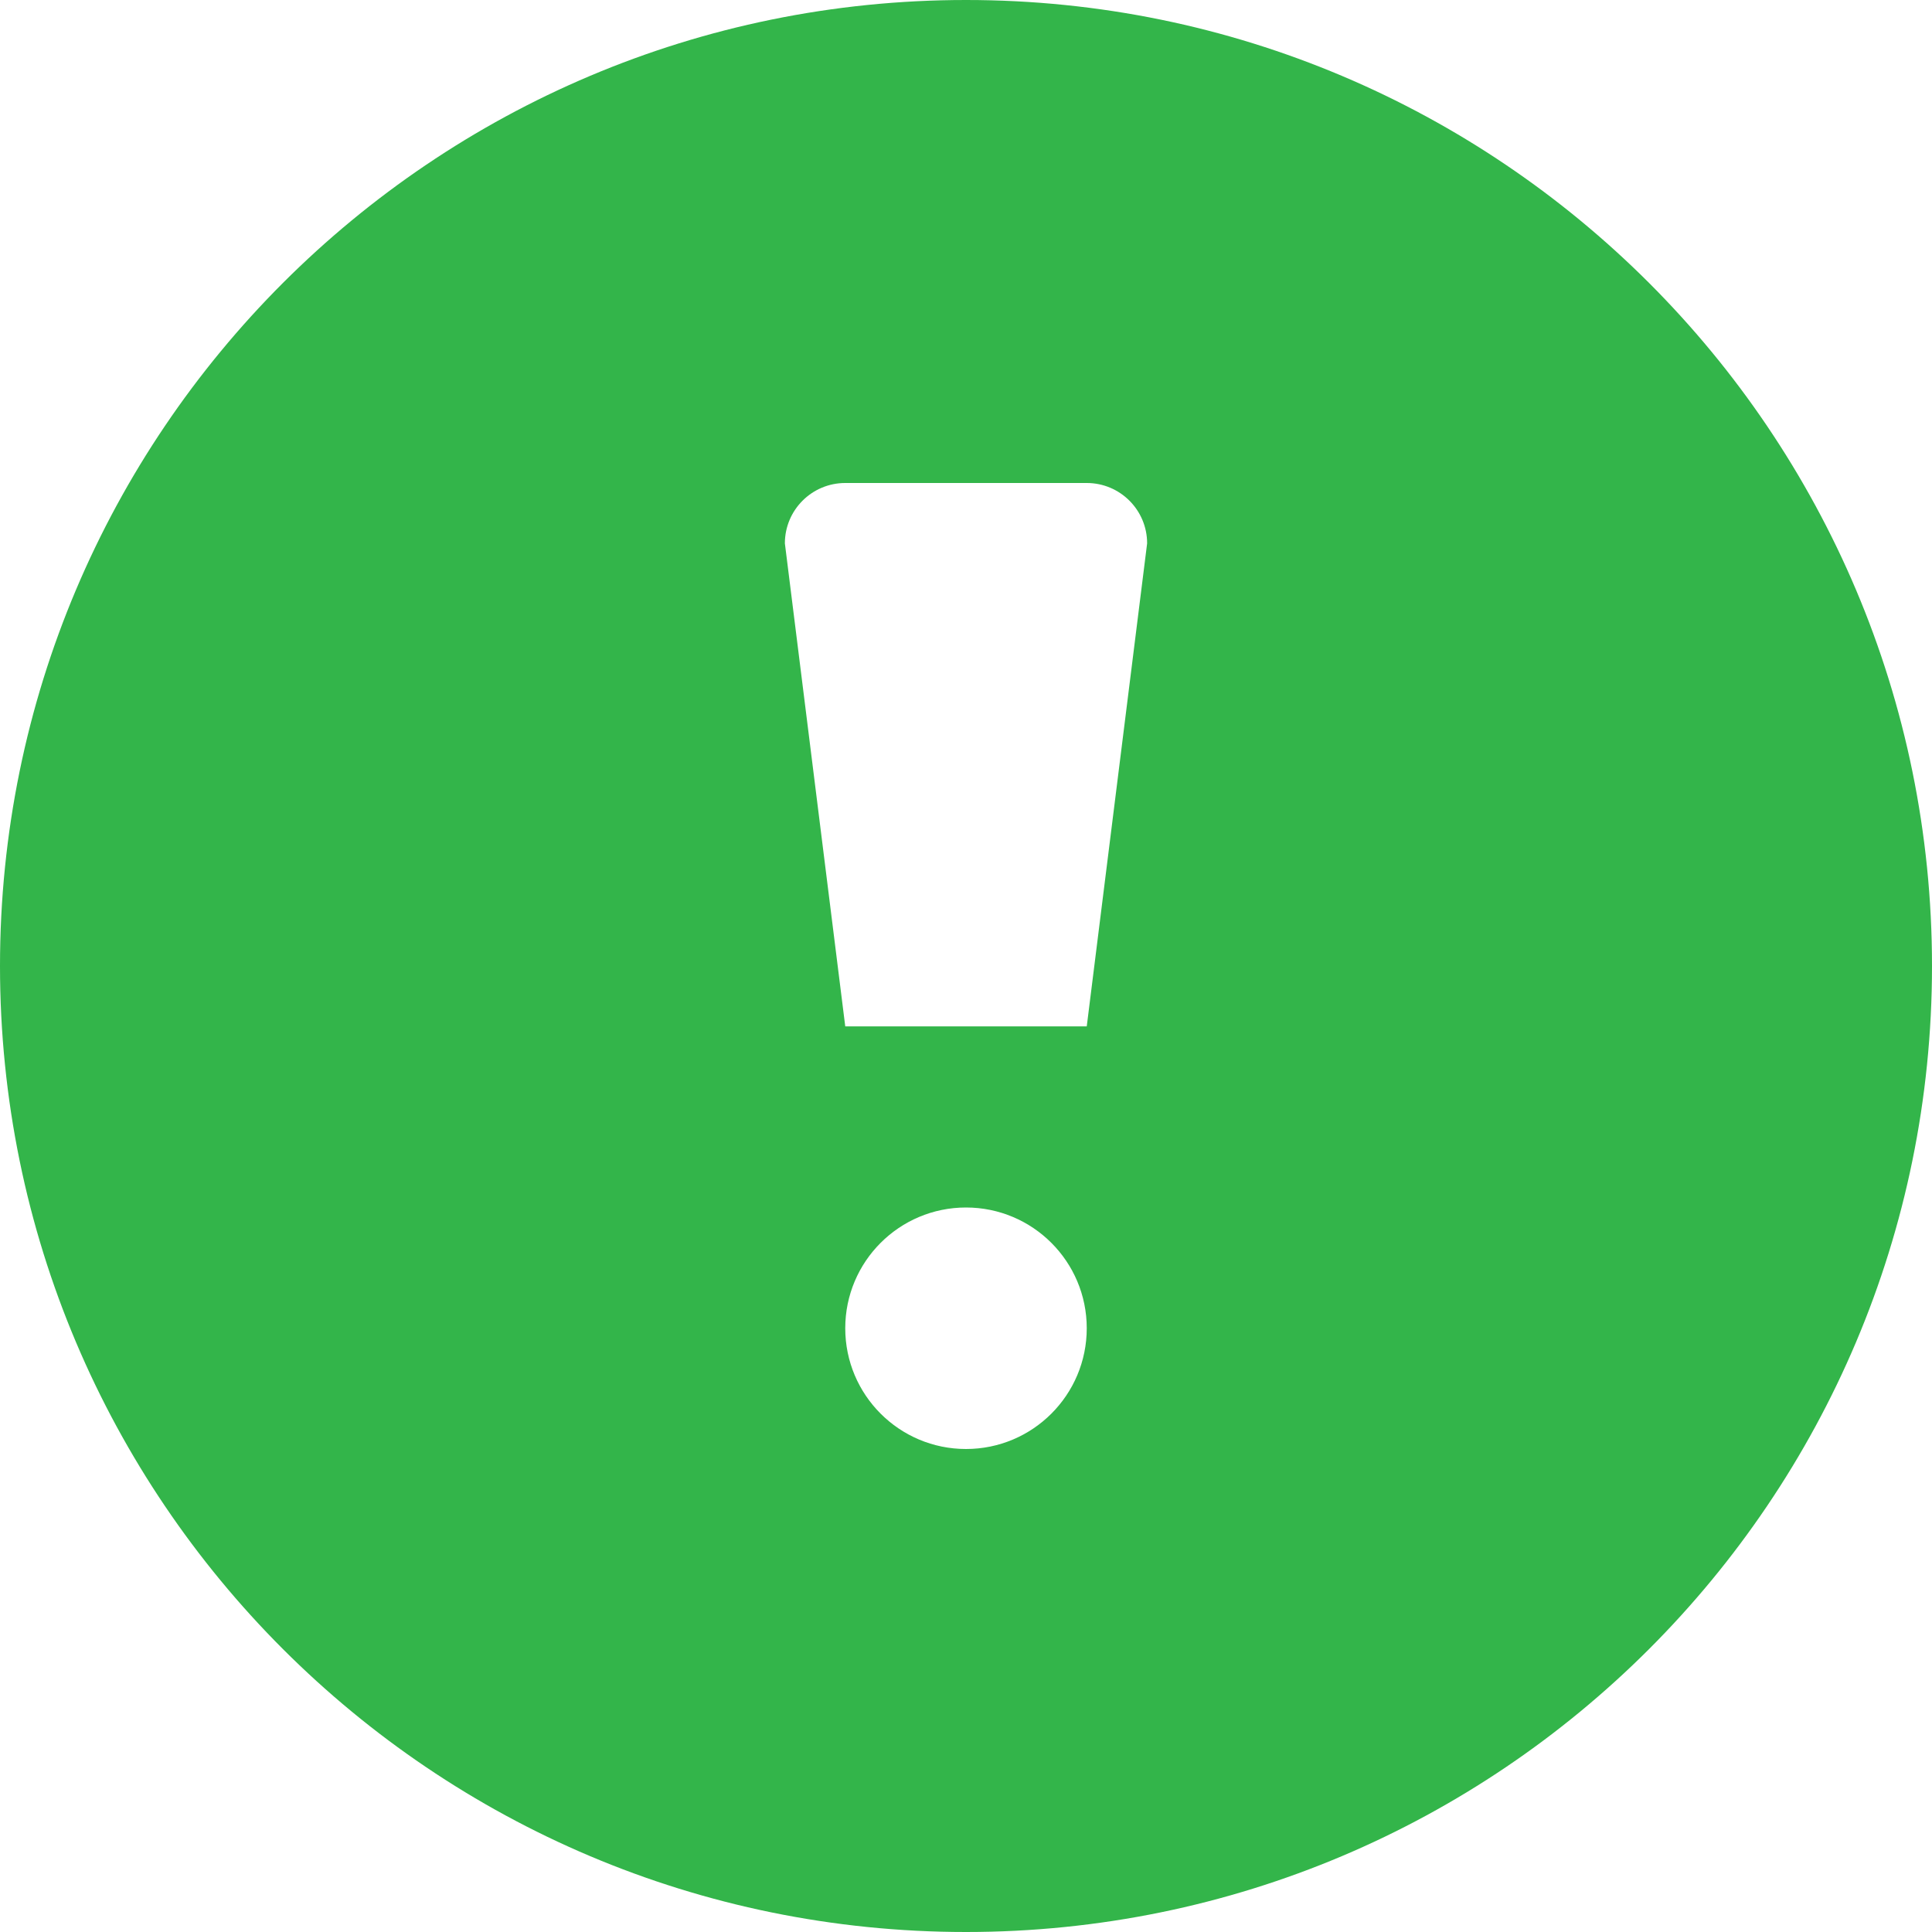 <svg width="64" height="64" viewBox="0 0 64 64" fill="none" xmlns="http://www.w3.org/2000/svg">
<path d="M32 0C14.327 0 0 14.327 0 32C0 49.674 14.327 64 32 64C49.673 64 64 49.674 64 32C64 14.327 49.673 0 32 0ZM32 48C29.791 48 28 46.21 28 44C28 41.791 29.791 40 32 40C34.209 40 36 41.791 36 44C36 46.21 34.209 48 32 48ZM36 34H28L26 18C26 16.895 26.895 16 28 16H36C37.105 16 38 16.895 38 18L36 34Z" fill="#33B54A"/>
</svg>
